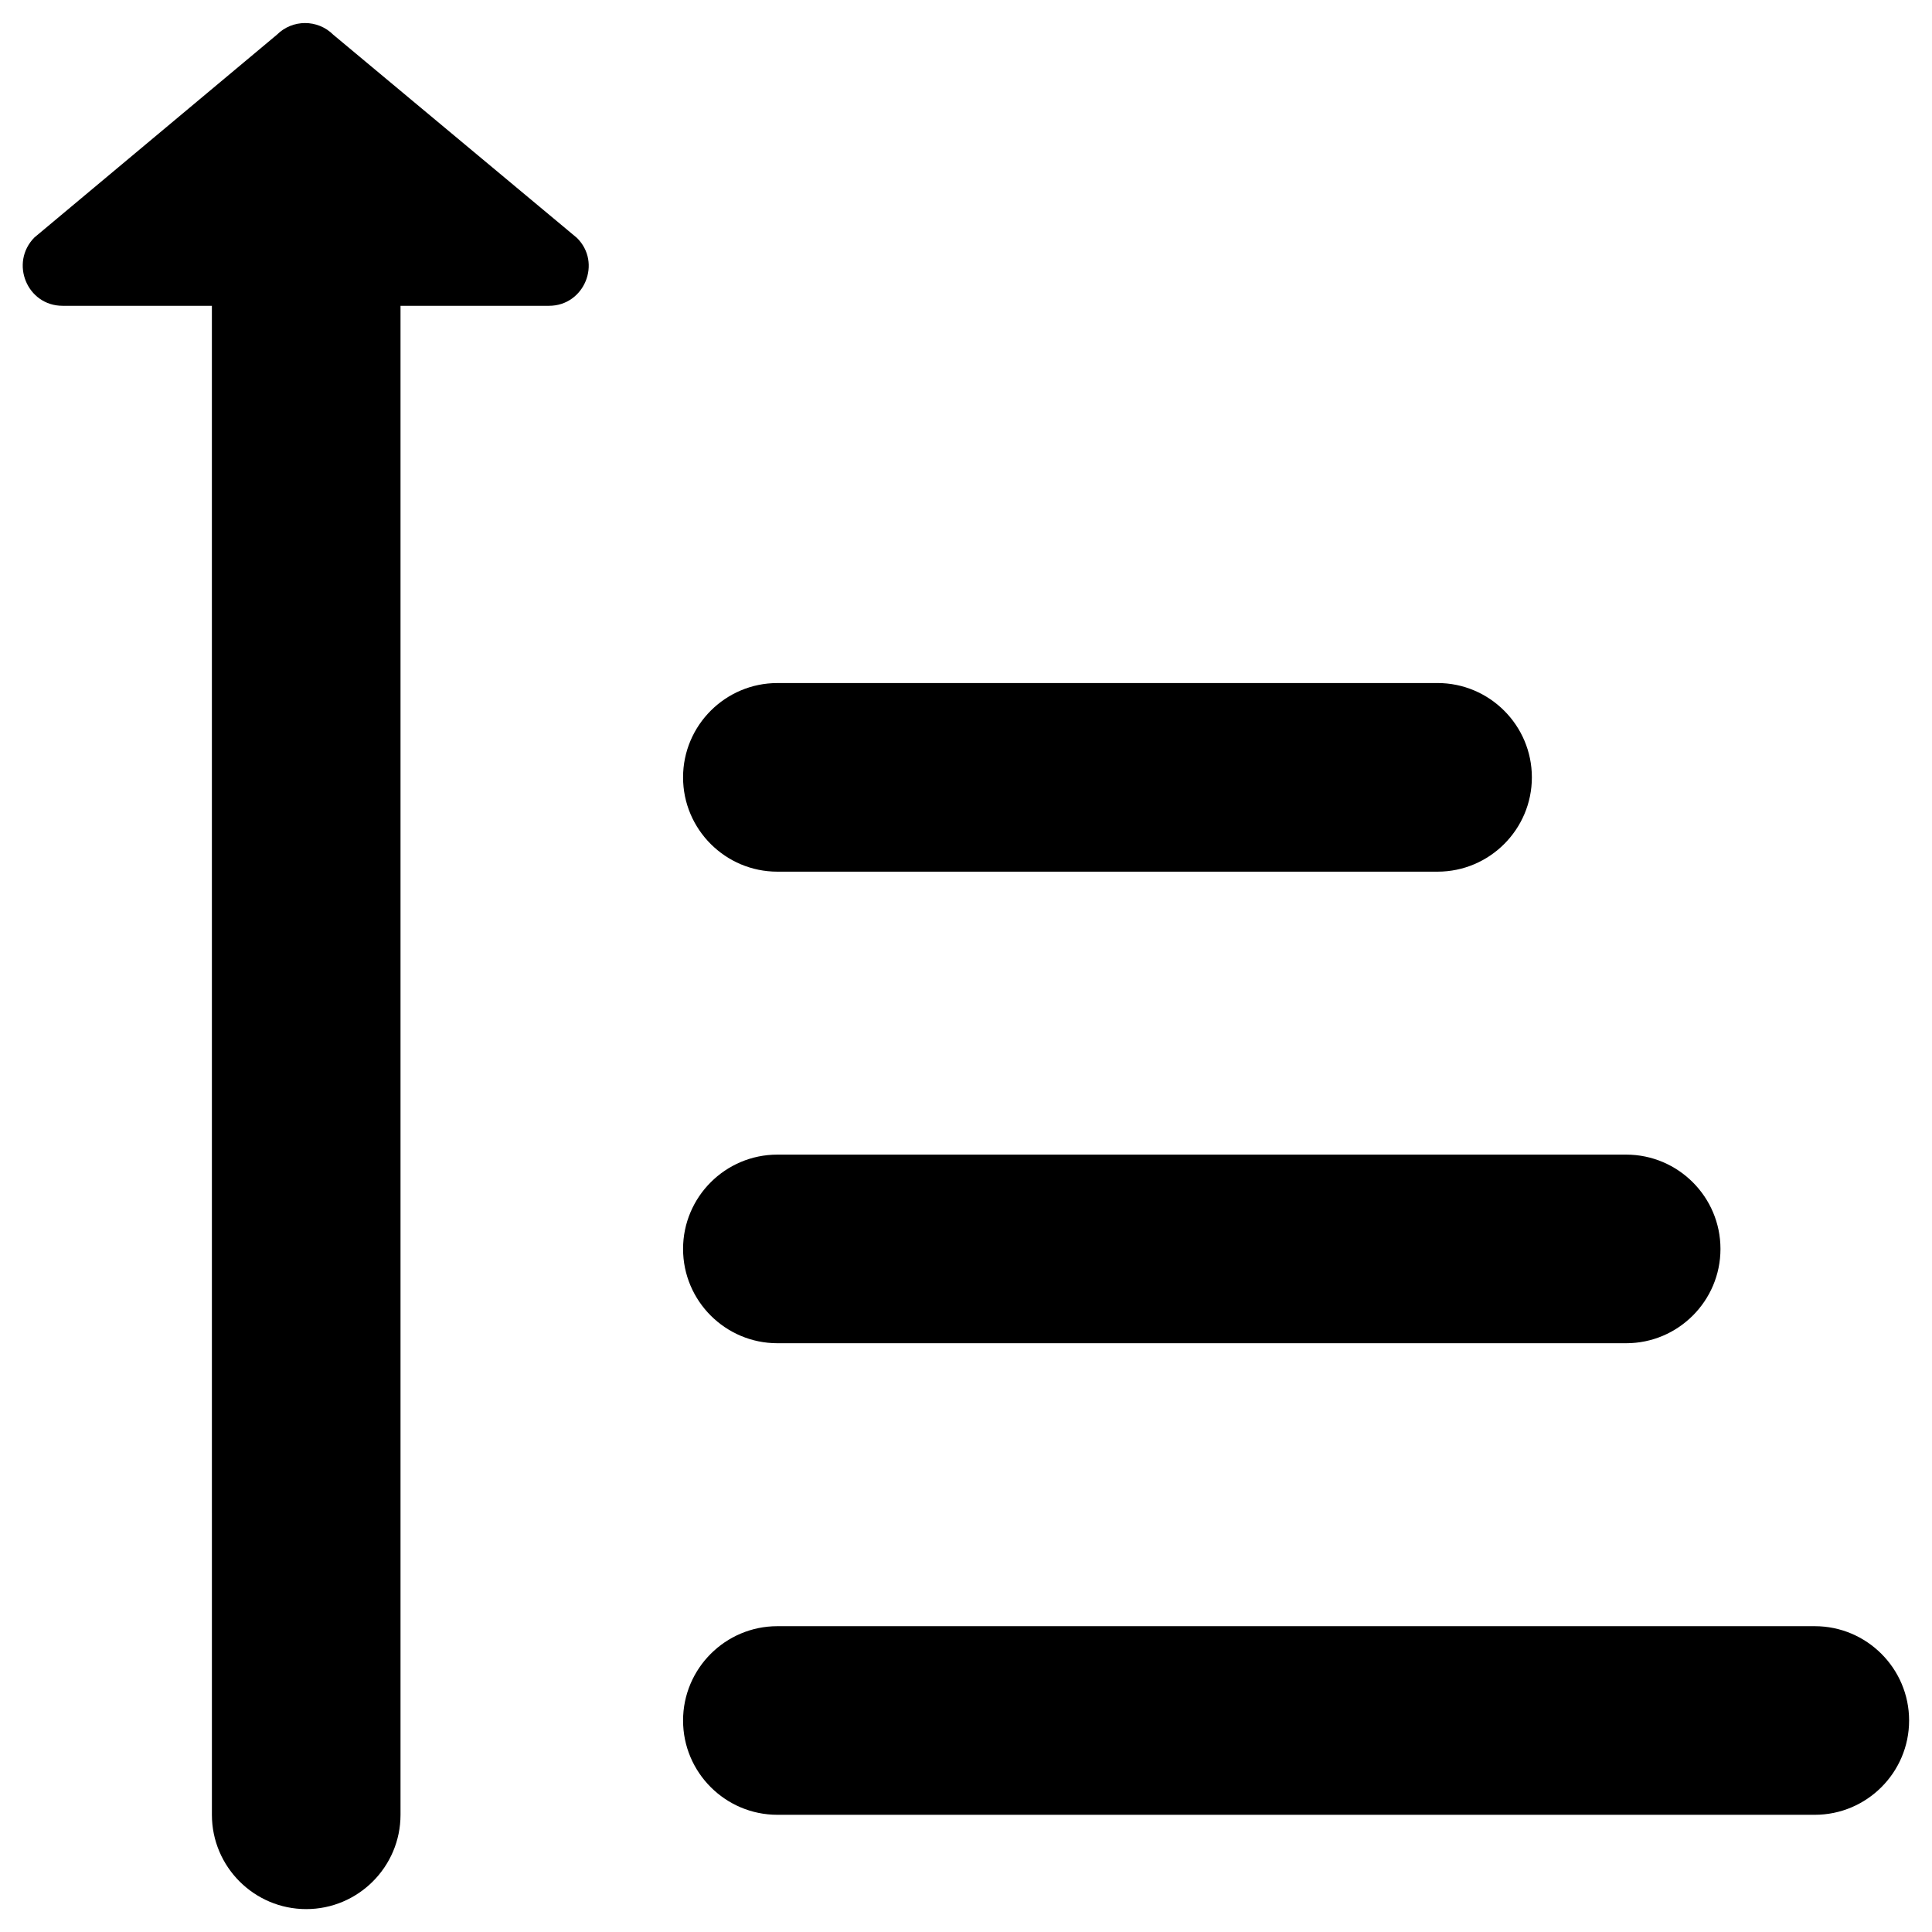 <?xml version="1.0" encoding="UTF-8"?>
<!-- Uploaded to: SVG Repo, www.svgrepo.com, Generator: SVG Repo Mixer Tools -->
<svg fill="#000000" width="800px" height="800px" version="1.1" viewBox="144 144 512 512" xmlns="http://www.w3.org/2000/svg">
 <g>
  <path d="m289.5 225.04h-39.359v399.9c0 13.777-11.219 24.992-24.992 24.992-13.777 0-24.992-11.219-24.992-24.992l-0.004-399.9h-39.559c-9.445 0-14.07-11.414-7.477-18.105l64.254-53.727c4.133-4.133 10.824-4.133 14.957 0l64.551 53.824c6.691 6.594 1.969 18.008-7.379 18.008z"/>
  <path d="m624.94 624.94h-274.93c-13.777 0-24.992-11.219-24.992-24.992 0-13.777 11.219-24.992 24.992-24.992h274.93c13.777 0 24.992 11.219 24.992 24.992 0 13.773-11.215 24.992-24.992 24.992z"/>
  <path d="m574.95 499.97h-224.94c-13.777 0-24.992-11.219-24.992-24.992 0-13.777 11.219-24.992 24.992-24.992h224.94c13.777 0 24.992 11.219 24.992 24.992 0.004 13.773-11.215 24.992-24.992 24.992z"/>
  <path d="m524.97 375h-174.96c-13.777 0-24.992-11.219-24.992-24.992 0-13.777 11.219-24.992 24.992-24.992l174.96-0.004c13.777 0 24.992 11.219 24.992 24.992 0 13.781-11.219 24.996-24.992 24.996z"/>
 </g>
</svg>